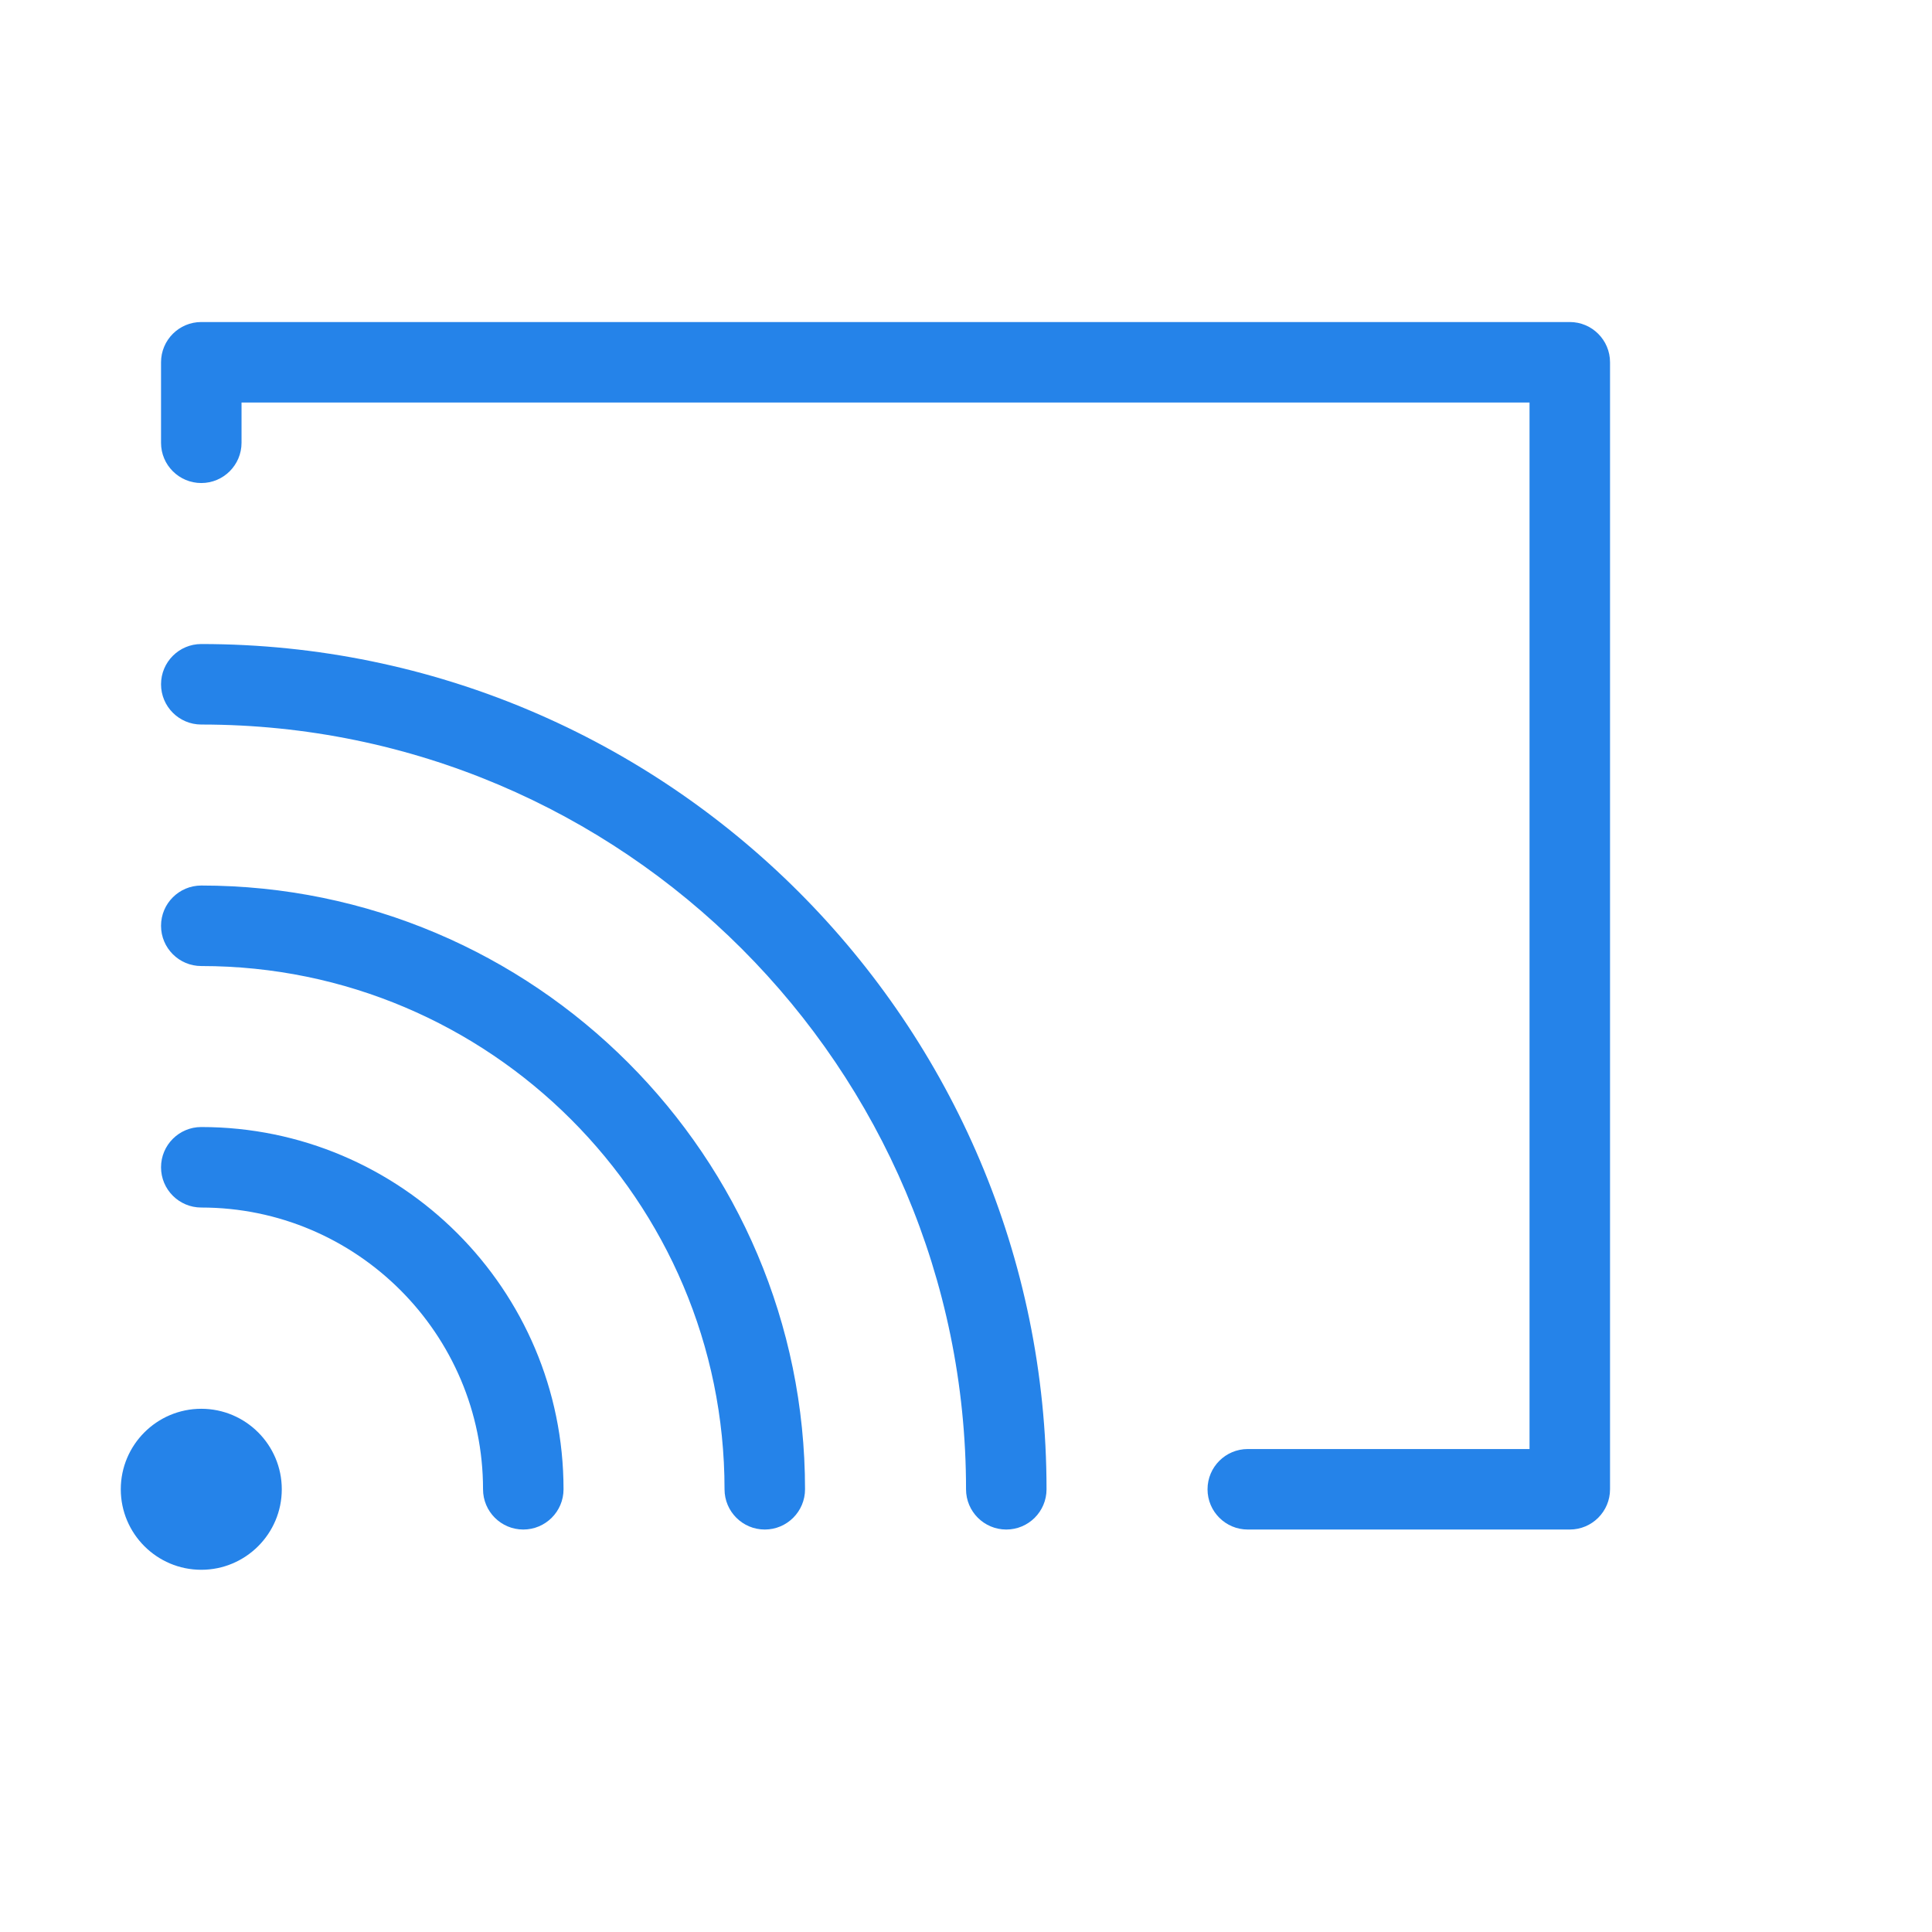 <svg width="60" height="60" viewBox="0 0 60 60" fill="none" xmlns="http://www.w3.org/2000/svg">
<path fill-rule="evenodd" clip-rule="evenodd" d="M16.251 47.501C15.561 47.501 15.001 46.941 15.001 46.251C15.001 41.426 11.076 37.501 6.251 37.501C5.561 37.501 5.001 36.941 5.001 36.251C5.001 35.561 5.561 35.001 6.251 35.001C12.454 35.001 17.501 40.049 17.501 46.251C17.501 46.941 16.941 47.501 16.251 47.501ZM23.751 47.501C23.061 47.501 22.501 46.941 22.501 46.251C22.501 37.291 15.211 30.001 6.251 30.001C5.561 30.001 5.001 29.441 5.001 28.751C5.001 28.061 5.561 27.501 6.251 27.501C16.591 27.501 25.001 35.911 25.001 46.251C25.001 46.941 24.441 47.501 23.751 47.501ZM31.251 47.501C30.561 47.501 30.001 46.941 30.001 46.251C30.001 33.156 19.346 22.501 6.251 22.501C5.561 22.501 5.001 21.941 5.001 21.251C5.001 20.561 5.561 20.001 6.251 20.001C20.726 20.001 32.501 31.776 32.501 46.251C32.501 46.941 31.941 47.501 31.251 47.501ZM48.751 47.501H38.751C38.061 47.501 37.501 46.941 37.501 46.251C37.501 45.561 38.061 45.001 38.751 45.001H47.501V12.501H7.501V13.751C7.501 14.441 6.941 15.001 6.251 15.001C5.561 15.001 5.001 14.441 5.001 13.751V11.251C5.001 10.561 5.561 10.001 6.251 10.001H48.751C49.441 10.001 50.001 10.561 50.001 11.251V46.251C50.001 46.941 49.441 47.501 48.751 47.501ZM6.251 48.751C4.871 48.751 3.751 47.629 3.751 46.251C3.751 44.874 4.871 43.751 6.251 43.751C7.631 43.751 8.751 44.874 8.751 46.251C8.751 47.629 7.631 48.751 6.251 48.751Z" fill="#2583E9"/>
</svg>
